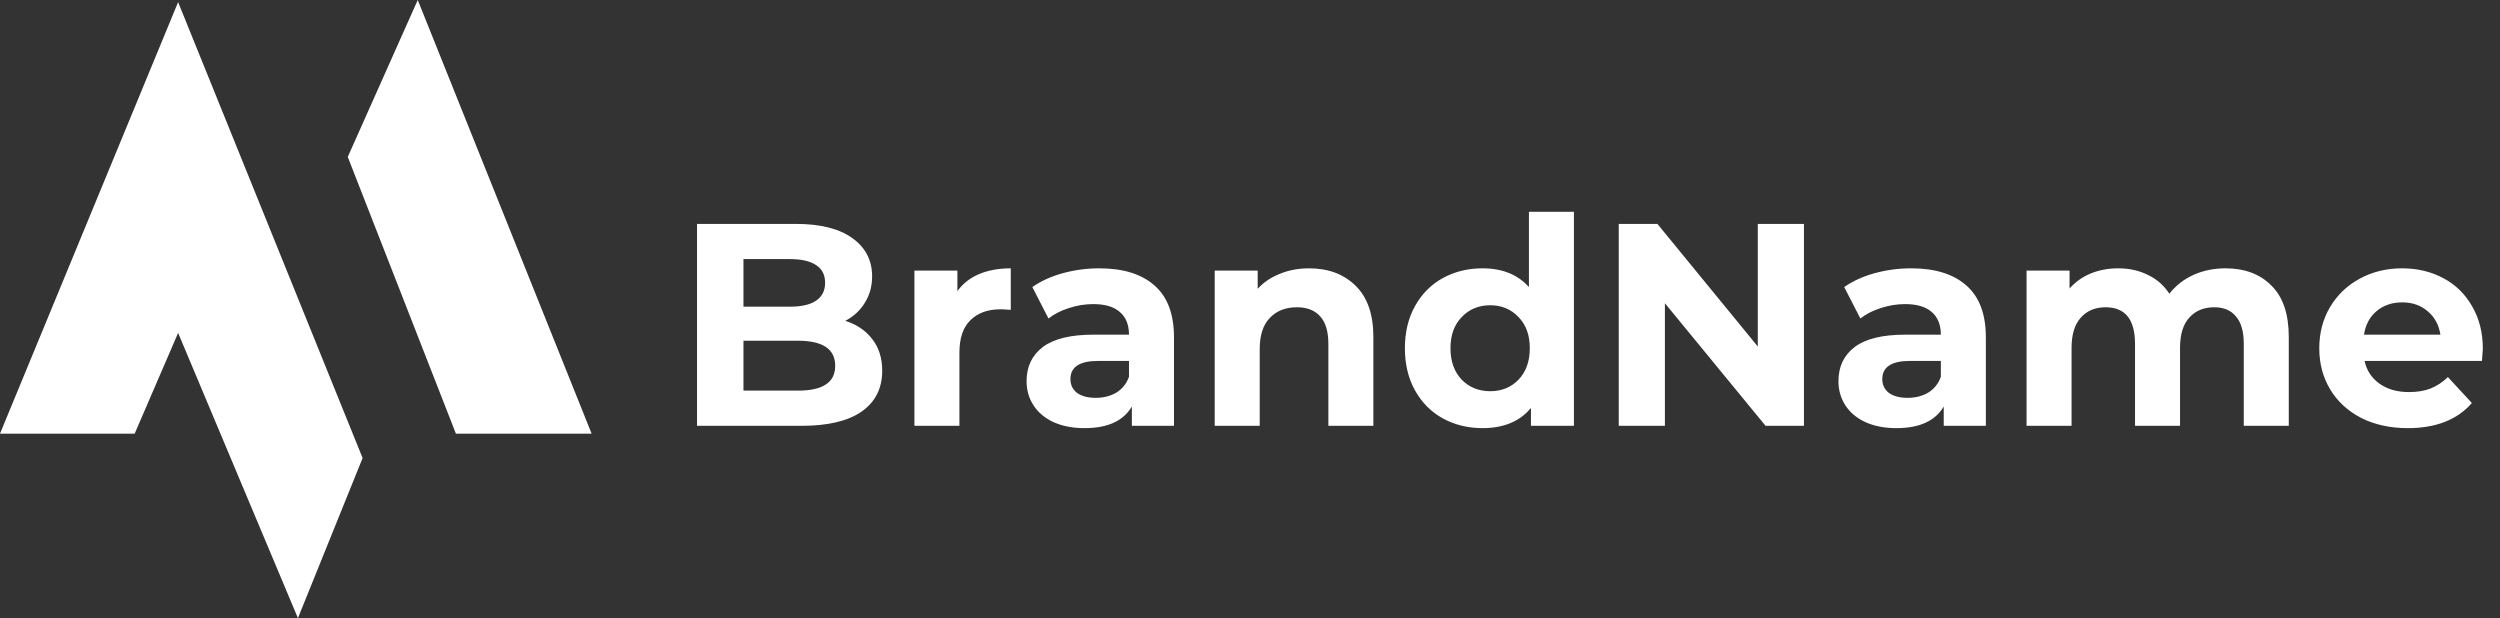 <svg width="182" height="45" viewBox="0 0 182 45" fill="none" xmlns="http://www.w3.org/2000/svg">
<rect x="0" y="0" width="182" height="45" fill="#333333" stroke="none"/>
<path d="M30.412 0L25.317 11.424L33.19 31.57H43.07L30.412 0Z" fill="white"/>
<path d="M12.967 0.154L0 31.57H9.803L12.967 24.237L21.689 45L26.398 33.345L12.967 0.154Z" fill="white"/>
<path d="M61.537 23.356C62.377 23.622 63.035 24.07 63.511 24.7C63.987 25.316 64.225 26.079 64.225 26.989C64.225 28.277 63.721 29.271 62.713 29.971C61.719 30.657 60.263 31 58.345 31H50.743V16.3H57.925C59.717 16.3 61.089 16.643 62.041 17.329C63.007 18.015 63.49 18.946 63.49 20.122C63.49 20.836 63.315 21.473 62.965 22.033C62.629 22.593 62.153 23.034 61.537 23.356ZM54.124 18.862V22.327H57.505C58.345 22.327 58.982 22.18 59.416 21.886C59.85 21.592 60.067 21.158 60.067 20.584C60.067 20.01 59.85 19.583 59.416 19.303C58.982 19.009 58.345 18.862 57.505 18.862H54.124ZM58.093 28.438C58.989 28.438 59.661 28.291 60.109 27.997C60.571 27.703 60.802 27.248 60.802 26.632C60.802 25.414 59.899 24.805 58.093 24.805H54.124V28.438H58.093ZM69.699 21.193C70.091 20.647 70.616 20.234 71.274 19.954C71.946 19.674 72.716 19.534 73.584 19.534V22.558C73.22 22.53 72.975 22.516 72.849 22.516C71.911 22.516 71.176 22.782 70.644 23.314C70.112 23.832 69.846 24.616 69.846 25.666V31H66.57V19.702H69.699V21.193ZM80.027 19.534C81.777 19.534 83.121 19.954 84.059 20.794C84.997 21.62 85.466 22.873 85.466 24.553V31H82.4V29.593C81.784 30.643 80.636 31.168 78.956 31.168C78.088 31.168 77.332 31.021 76.688 30.727C76.058 30.433 75.575 30.027 75.239 29.509C74.903 28.991 74.735 28.403 74.735 27.745C74.735 26.695 75.127 25.869 75.911 25.267C76.709 24.665 77.934 24.364 79.586 24.364H82.19C82.19 23.65 81.973 23.104 81.539 22.726C81.105 22.334 80.454 22.138 79.586 22.138C78.984 22.138 78.389 22.236 77.801 22.432C77.227 22.614 76.737 22.866 76.331 23.188L75.155 20.899C75.771 20.465 76.506 20.129 77.36 19.891C78.228 19.653 79.117 19.534 80.027 19.534ZM79.775 28.963C80.335 28.963 80.832 28.837 81.266 28.585C81.7 28.319 82.008 27.934 82.19 27.43V26.275H79.943C78.599 26.275 77.927 26.716 77.927 27.598C77.927 28.018 78.088 28.354 78.41 28.606C78.746 28.844 79.201 28.963 79.775 28.963ZM95.298 19.534C96.698 19.534 97.825 19.954 98.679 20.794C99.547 21.634 99.981 22.88 99.981 24.532V31H96.705V25.036C96.705 24.14 96.509 23.475 96.117 23.041C95.725 22.593 95.158 22.369 94.416 22.369C93.59 22.369 92.932 22.628 92.442 23.146C91.952 23.65 91.707 24.406 91.707 25.414V31H88.431V19.702H91.56V21.025C91.994 20.549 92.533 20.185 93.177 19.933C93.821 19.667 94.528 19.534 95.298 19.534ZM114.582 15.418V31H111.453V29.698C110.641 30.678 109.465 31.168 107.925 31.168C106.861 31.168 105.895 30.93 105.027 30.454C104.173 29.978 103.501 29.299 103.011 28.417C102.521 27.535 102.276 26.513 102.276 25.351C102.276 24.189 102.521 23.167 103.011 22.285C103.501 21.403 104.173 20.724 105.027 20.248C105.895 19.772 106.861 19.534 107.925 19.534C109.367 19.534 110.494 19.989 111.306 20.899V15.418H114.582ZM108.492 28.48C109.318 28.48 110.004 28.2 110.55 27.64C111.096 27.066 111.369 26.303 111.369 25.351C111.369 24.399 111.096 23.643 110.55 23.083C110.004 22.509 109.318 22.222 108.492 22.222C107.652 22.222 106.959 22.509 106.413 23.083C105.867 23.643 105.594 24.399 105.594 25.351C105.594 26.303 105.867 27.066 106.413 27.64C106.959 28.2 107.652 28.48 108.492 28.48ZM131.327 16.3V31H128.534L121.205 22.075V31H117.845V16.3H120.659L127.967 25.225V16.3H131.327ZM139.131 19.534C140.881 19.534 142.225 19.954 143.163 20.794C144.101 21.62 144.57 22.873 144.57 24.553V31H141.504V29.593C140.888 30.643 139.74 31.168 138.06 31.168C137.192 31.168 136.436 31.021 135.792 30.727C135.162 30.433 134.679 30.027 134.343 29.509C134.007 28.991 133.839 28.403 133.839 27.745C133.839 26.695 134.231 25.869 135.015 25.267C135.813 24.665 137.038 24.364 138.69 24.364H141.294C141.294 23.65 141.077 23.104 140.643 22.726C140.209 22.334 139.558 22.138 138.69 22.138C138.088 22.138 137.493 22.236 136.905 22.432C136.331 22.614 135.841 22.866 135.435 23.188L134.259 20.899C134.875 20.465 135.61 20.129 136.464 19.891C137.332 19.653 138.221 19.534 139.131 19.534ZM138.879 28.963C139.439 28.963 139.936 28.837 140.37 28.585C140.804 28.319 141.112 27.934 141.294 27.43V26.275H139.047C137.703 26.275 137.031 26.716 137.031 27.598C137.031 28.018 137.192 28.354 137.514 28.606C137.85 28.844 138.305 28.963 138.879 28.963ZM162.003 19.534C163.417 19.534 164.537 19.954 165.363 20.794C166.203 21.62 166.623 22.866 166.623 24.532V31H163.347V25.036C163.347 24.14 163.158 23.475 162.78 23.041C162.416 22.593 161.891 22.369 161.205 22.369C160.435 22.369 159.826 22.621 159.378 23.125C158.93 23.615 158.706 24.35 158.706 25.33V31H155.43V25.036C155.43 23.258 154.716 22.369 153.288 22.369C152.532 22.369 151.93 22.621 151.482 23.125C151.034 23.615 150.81 24.35 150.81 25.33V31H147.534V19.702H150.663V21.004C151.083 20.528 151.594 20.164 152.196 19.912C152.812 19.66 153.484 19.534 154.212 19.534C155.01 19.534 155.731 19.695 156.375 20.017C157.019 20.325 157.537 20.78 157.929 21.382C158.391 20.794 158.972 20.339 159.672 20.017C160.386 19.695 161.163 19.534 162.003 19.534ZM180.75 25.393C180.75 25.435 180.729 25.729 180.687 26.275H172.14C172.294 26.975 172.658 27.528 173.232 27.934C173.806 28.34 174.52 28.543 175.374 28.543C175.962 28.543 176.48 28.459 176.928 28.291C177.39 28.109 177.817 27.829 178.209 27.451L179.952 29.341C178.888 30.559 177.334 31.168 175.29 31.168C174.016 31.168 172.889 30.923 171.909 30.433C170.929 29.929 170.173 29.236 169.641 28.354C169.109 27.472 168.843 26.471 168.843 25.351C168.843 24.245 169.102 23.251 169.62 22.369C170.152 21.473 170.873 20.78 171.783 20.29C172.707 19.786 173.736 19.534 174.87 19.534C175.976 19.534 176.977 19.772 177.873 20.248C178.769 20.724 179.469 21.41 179.973 22.306C180.491 23.188 180.75 24.217 180.75 25.393ZM174.891 22.012C174.149 22.012 173.526 22.222 173.022 22.642C172.518 23.062 172.21 23.636 172.098 24.364H177.663C177.551 23.65 177.243 23.083 176.739 22.663C176.235 22.229 175.619 22.012 174.891 22.012Z" fill="white"/>
</svg>
